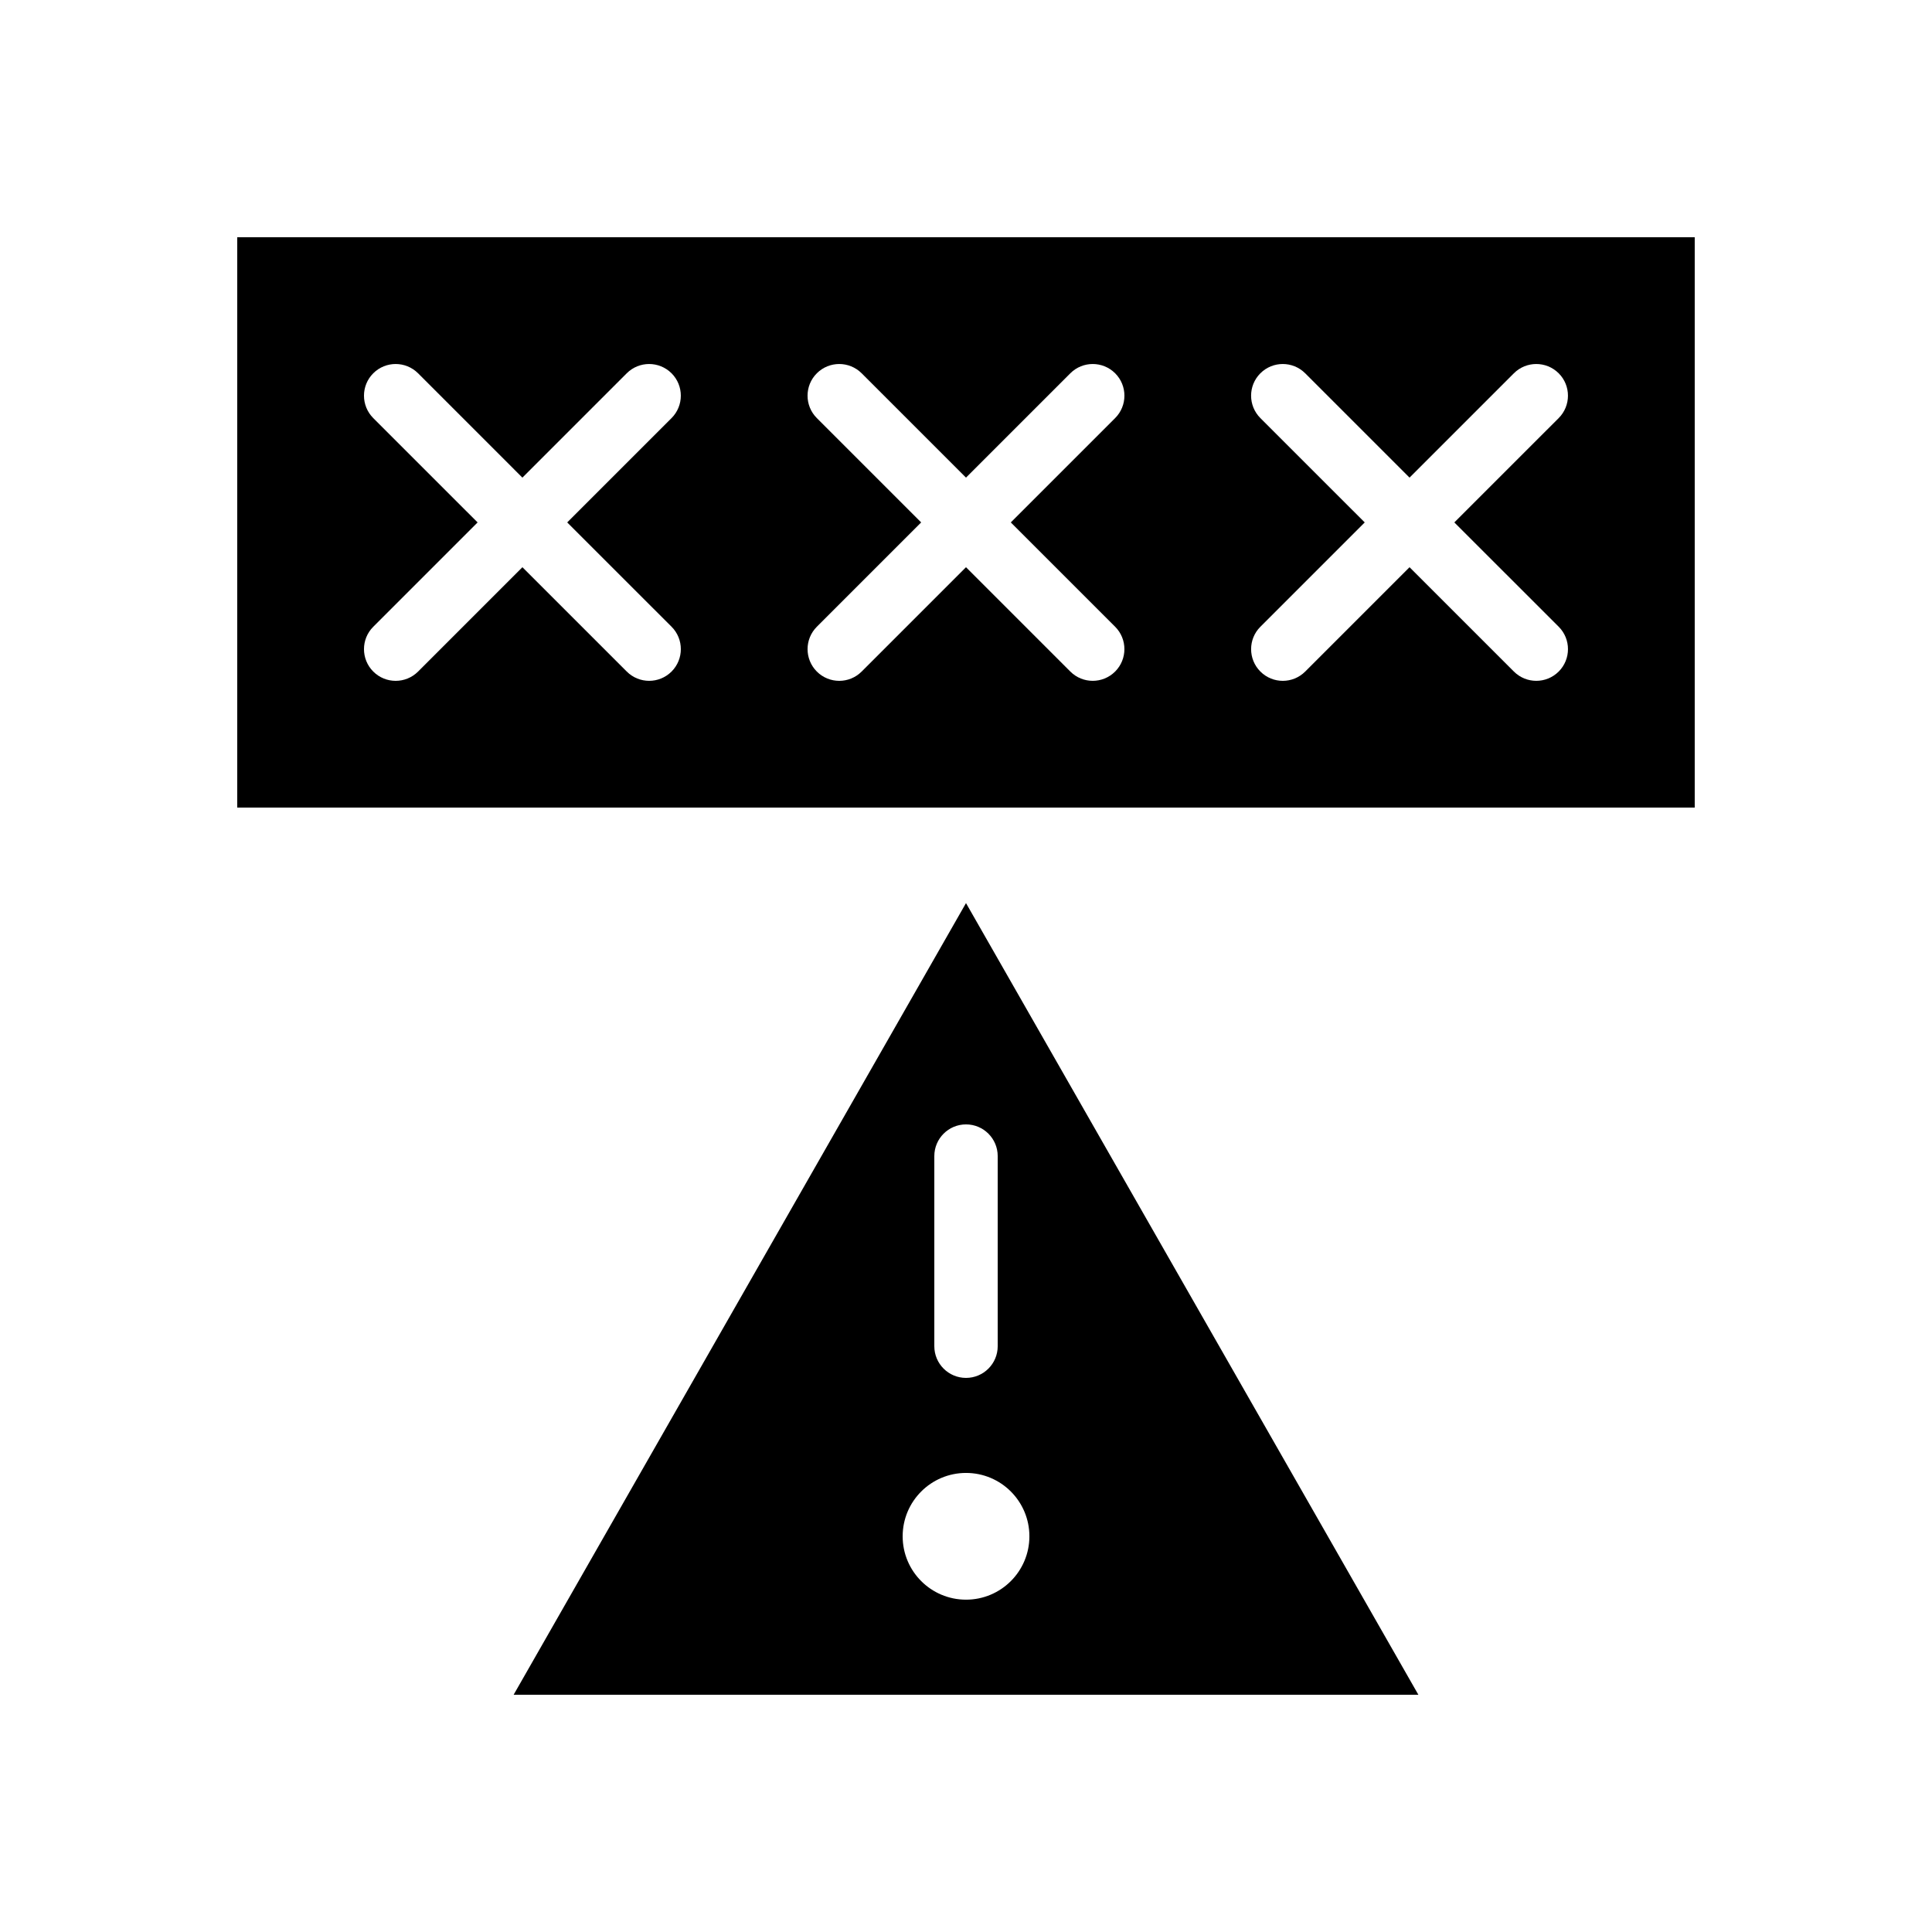 <?xml version="1.0" encoding="UTF-8"?>
<!-- Uploaded to: ICON Repo, www.iconrepo.com, Generator: ICON Repo Mixer Tools -->
<svg fill="#000000" width="800px" height="800px" version="1.1" viewBox="144 144 512 512" xmlns="http://www.w3.org/2000/svg">
 <g>
  <path d="m206.87 206.87v151.14h386.25v-151.14zm115.1 103.22c3.277 3.277 3.277 8.594 0 11.875-1.641 1.641-3.789 2.461-5.938 2.461s-4.297-0.82-5.938-2.461l-27.652-27.648-27.648 27.652c-1.641 1.641-3.789 2.461-5.938 2.461-2.148 0-4.297-0.82-5.938-2.461-3.281-3.281-3.281-8.598 0-11.875l27.648-27.648-27.652-27.648c-3.277-3.281-3.277-8.598 0-11.875 3.277-3.277 8.594-3.277 11.875 0l27.648 27.652 27.652-27.652c3.277-3.277 8.594-3.277 11.875 0 3.277 3.277 3.277 8.594 0 11.875l-27.652 27.648zm117.55 0c3.277 3.277 3.277 8.594 0 11.875-1.641 1.641-3.789 2.461-5.938 2.461-2.148 0-4.297-0.82-5.938-2.461l-27.648-27.648-27.652 27.652c-1.641 1.641-3.789 2.461-5.938 2.461-2.148 0-4.297-0.82-5.938-2.461-3.277-3.281-3.277-8.598 0-11.875l27.648-27.648-27.648-27.648c-3.281-3.281-3.281-8.598 0-11.875 3.277-3.277 8.594-3.277 11.875 0l27.652 27.652 27.652-27.652c3.281-3.277 8.594-3.277 11.875 0 3.277 3.277 3.277 8.594 0 11.875l-27.652 27.648zm117.55 0c3.277 3.277 3.277 8.594 0 11.875-1.641 1.641-3.789 2.461-5.938 2.461s-4.297-0.82-5.938-2.461l-27.652-27.648-27.652 27.652c-1.641 1.641-3.789 2.461-5.938 2.461-2.148 0-4.297-0.82-5.938-2.461-3.281-3.281-3.281-8.598 0-11.875l27.648-27.648-27.652-27.648c-3.281-3.281-3.281-8.598 0-11.875 3.281-3.277 8.594-3.277 11.875 0l27.652 27.652 27.652-27.652c3.281-3.277 8.594-3.277 11.875 0 3.277 3.277 3.277 8.594 0 11.875l-27.652 27.648z"/>
  <path d="m280.12 593.12h239.76l-119.88-209.79zm136.68-41.984c0 9.273-7.519 16.793-16.793 16.793s-16.793-7.519-16.793-16.793 7.519-16.793 16.793-16.793 16.793 7.519 16.793 16.793zm-8.398-100.76v50.383c0 4.637-3.762 8.398-8.398 8.398-4.637 0-8.398-3.762-8.398-8.398v-50.383c0-4.637 3.758-8.398 8.398-8.398s8.398 3.762 8.398 8.398z"/>
 </g>
</svg>